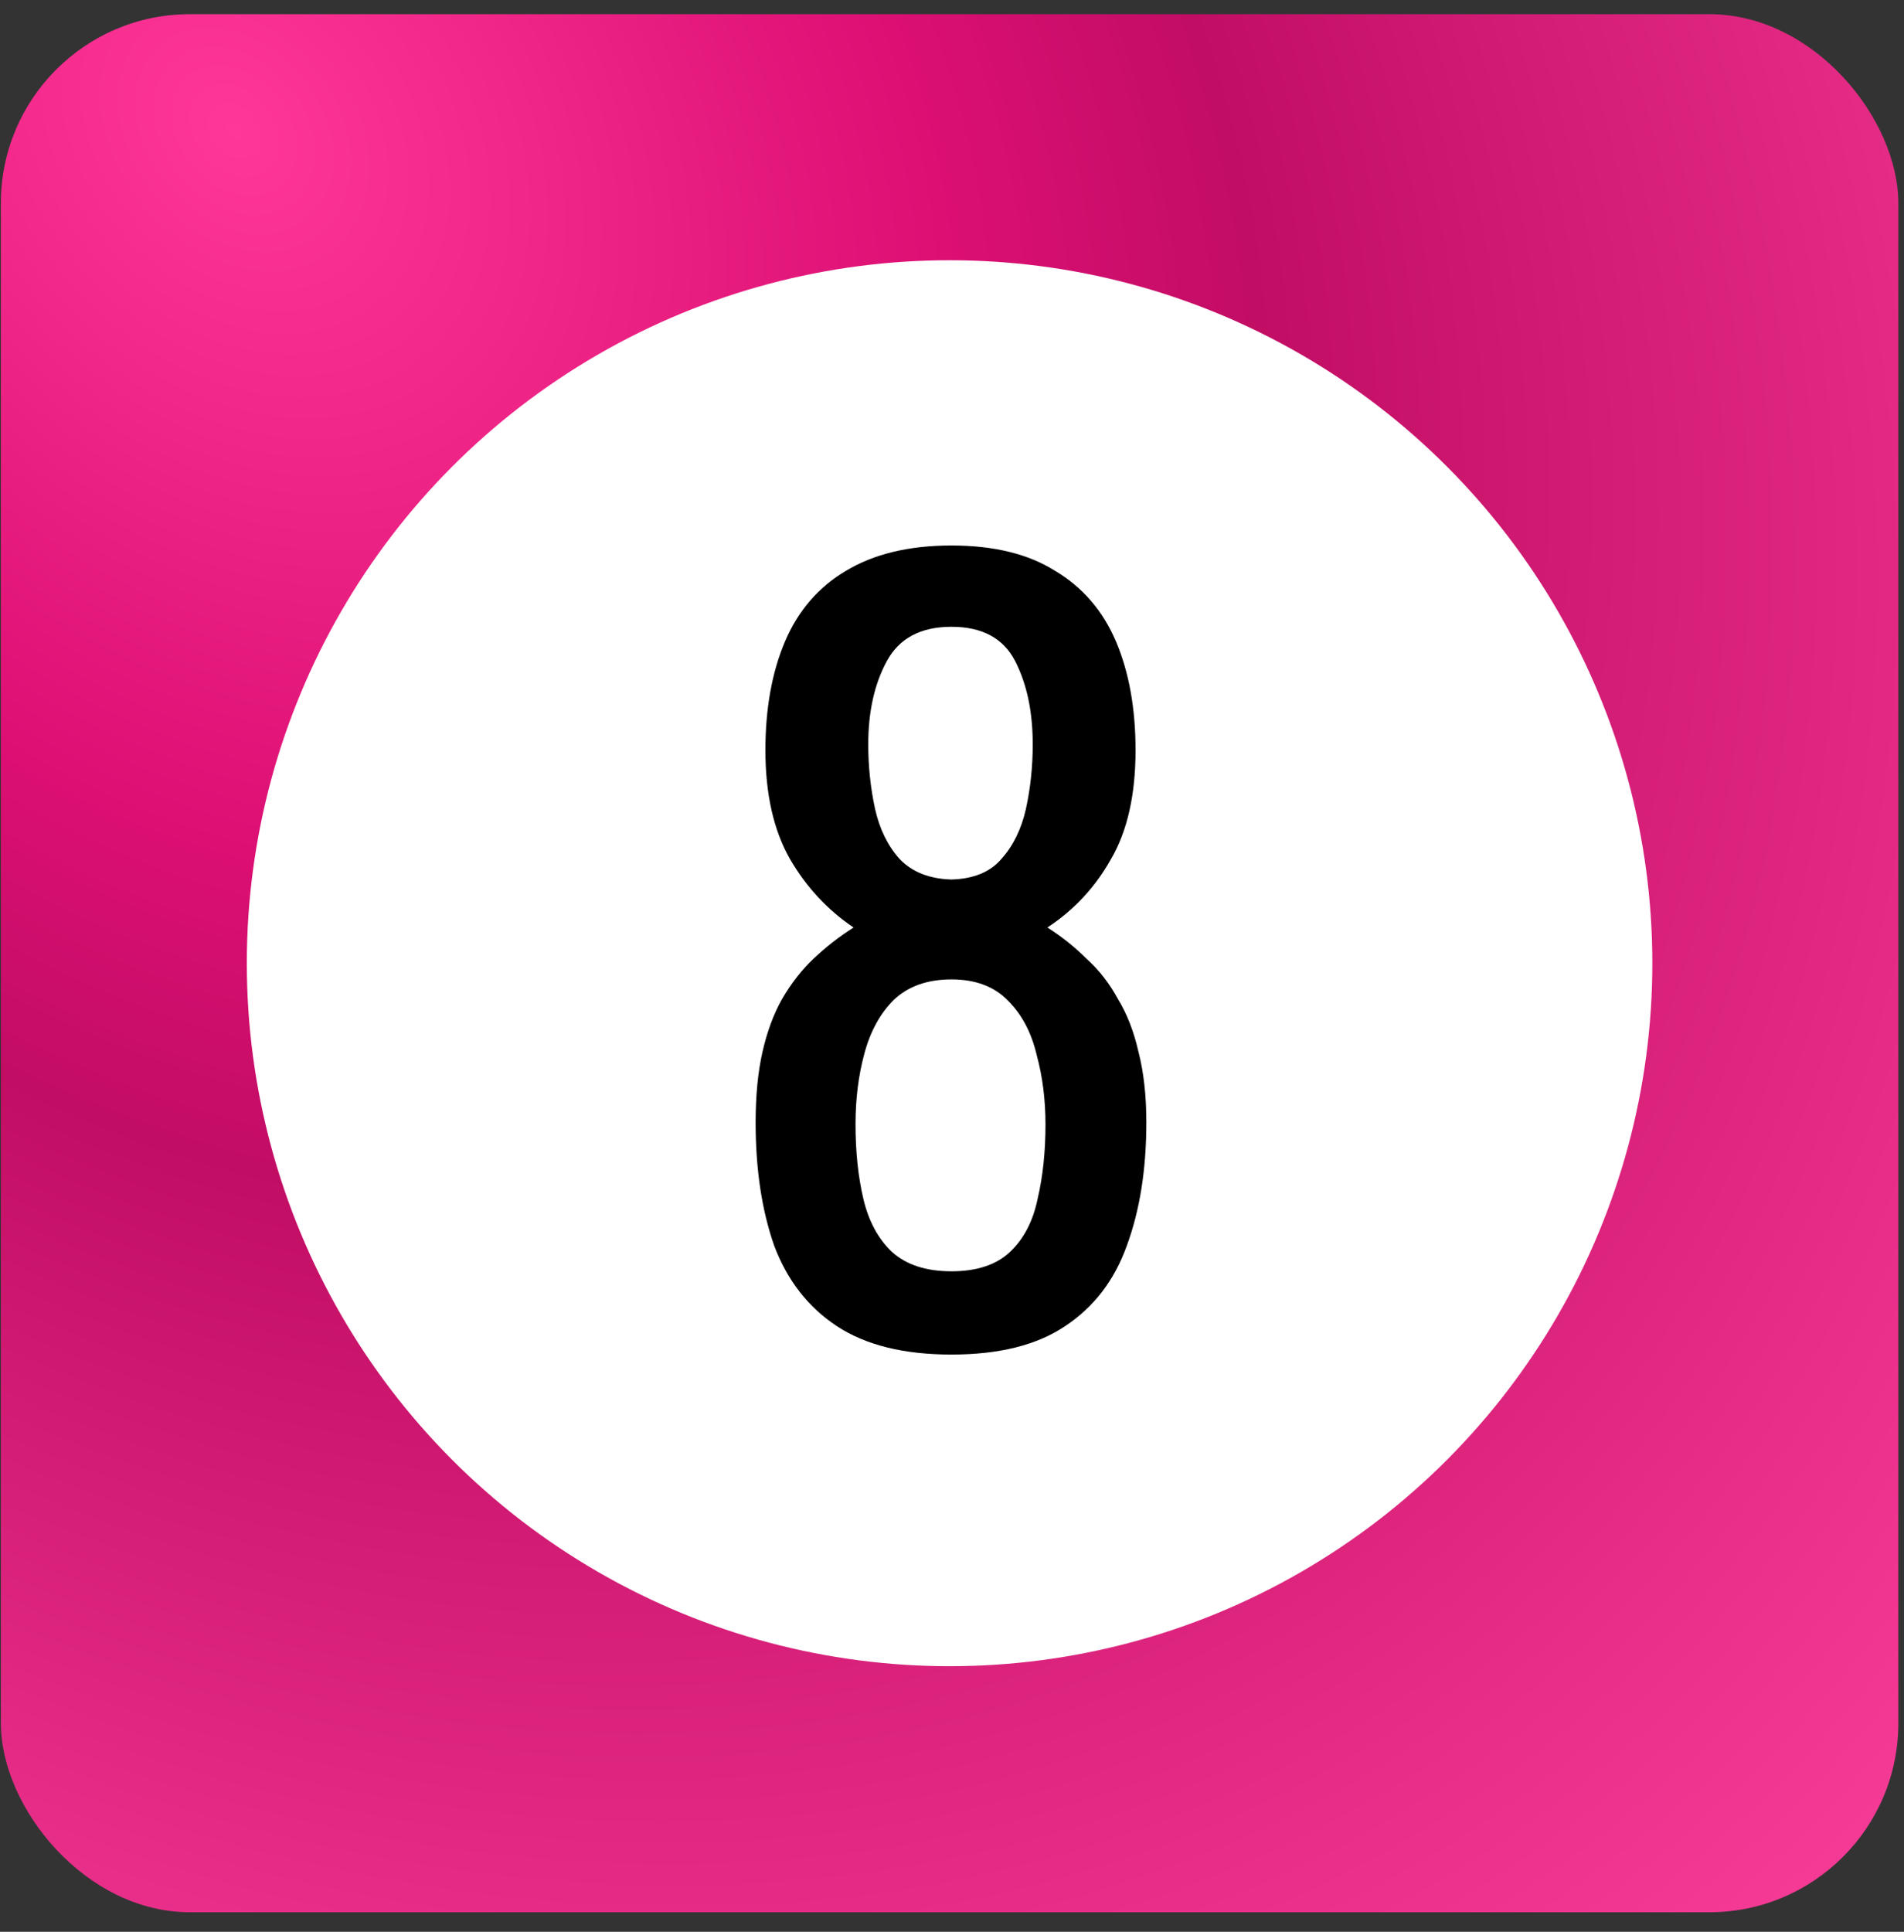 <?xml version="1.0" encoding="UTF-8"?> <svg xmlns="http://www.w3.org/2000/svg" width="70" height="71" viewBox="0 0 70 71" fill="none"><rect x="0" y="0" width="70" height="71" fill="#333333" stroke="none"/><rect x="0.031" y="0.521" width="69.761" height="69.761" rx="6.949" fill="url(#paint0_radial_243_23533)"></rect><circle cx="34.911" cy="35.402" r="25.837" fill="white"></circle><path d="M34.98 49.785C33.228 49.785 31.825 49.437 30.768 48.741C29.712 48.045 28.945 47.061 28.465 45.789C28.009 44.493 27.78 42.981 27.78 41.253C27.78 40.269 27.864 39.405 28.032 38.661C28.201 37.917 28.441 37.269 28.753 36.717C29.088 36.141 29.473 35.649 29.904 35.241C30.36 34.809 30.852 34.425 31.381 34.089C30.421 33.441 29.64 32.601 29.041 31.569C28.441 30.513 28.14 29.181 28.14 27.573C28.14 26.037 28.381 24.705 28.86 23.577C29.34 22.449 30.084 21.585 31.093 20.985C32.124 20.361 33.42 20.049 34.98 20.049C36.541 20.049 37.812 20.361 38.797 20.985C39.804 21.585 40.548 22.449 41.029 23.577C41.508 24.705 41.748 26.037 41.748 27.573C41.748 29.205 41.449 30.537 40.849 31.569C40.273 32.601 39.492 33.441 38.508 34.089C39.036 34.425 39.517 34.809 39.949 35.241C40.404 35.649 40.788 36.141 41.1 36.717C41.437 37.269 41.688 37.917 41.856 38.661C42.048 39.405 42.145 40.269 42.145 41.253C42.145 42.981 41.904 44.493 41.425 45.789C40.968 47.061 40.212 48.045 39.157 48.741C38.124 49.437 36.733 49.785 34.98 49.785ZM34.98 46.725C35.916 46.725 36.636 46.485 37.141 46.005C37.645 45.525 37.98 44.877 38.148 44.061C38.34 43.245 38.437 42.333 38.437 41.325C38.437 40.413 38.328 39.561 38.112 38.769C37.92 37.953 37.572 37.293 37.069 36.789C36.565 36.261 35.868 35.997 34.98 35.997C34.093 35.997 33.385 36.249 32.856 36.753C32.352 37.257 31.992 37.917 31.776 38.733C31.561 39.525 31.453 40.389 31.453 41.325C31.453 42.333 31.549 43.245 31.741 44.061C31.933 44.877 32.281 45.525 32.785 46.005C33.312 46.485 34.044 46.725 34.98 46.725ZM34.98 32.325C35.797 32.301 36.408 32.049 36.816 31.569C37.248 31.089 37.548 30.477 37.717 29.733C37.885 28.965 37.968 28.173 37.968 27.357C37.968 26.157 37.752 25.137 37.321 24.297C36.889 23.457 36.108 23.037 34.98 23.037C33.852 23.037 33.06 23.457 32.605 24.297C32.148 25.137 31.921 26.157 31.921 27.357C31.921 28.173 32.005 28.965 32.172 29.733C32.34 30.477 32.641 31.089 33.072 31.569C33.529 32.049 34.164 32.301 34.98 32.325Z" fill="black"></path><defs><radialGradient id="paint0_radial_243_23533" cx="0" cy="0" r="1" gradientUnits="userSpaceOnUse" gradientTransform="translate(8.756 5.637) rotate(47.352) scale(87.89 68.382)"><stop stop-color="#FF3798"></stop><stop offset="0.338" stop-color="#DC0F73"></stop><stop offset="0.484" stop-color="#C20D65"></stop><stop offset="1" stop-color="#F83D98"></stop></radialGradient></defs></svg> 